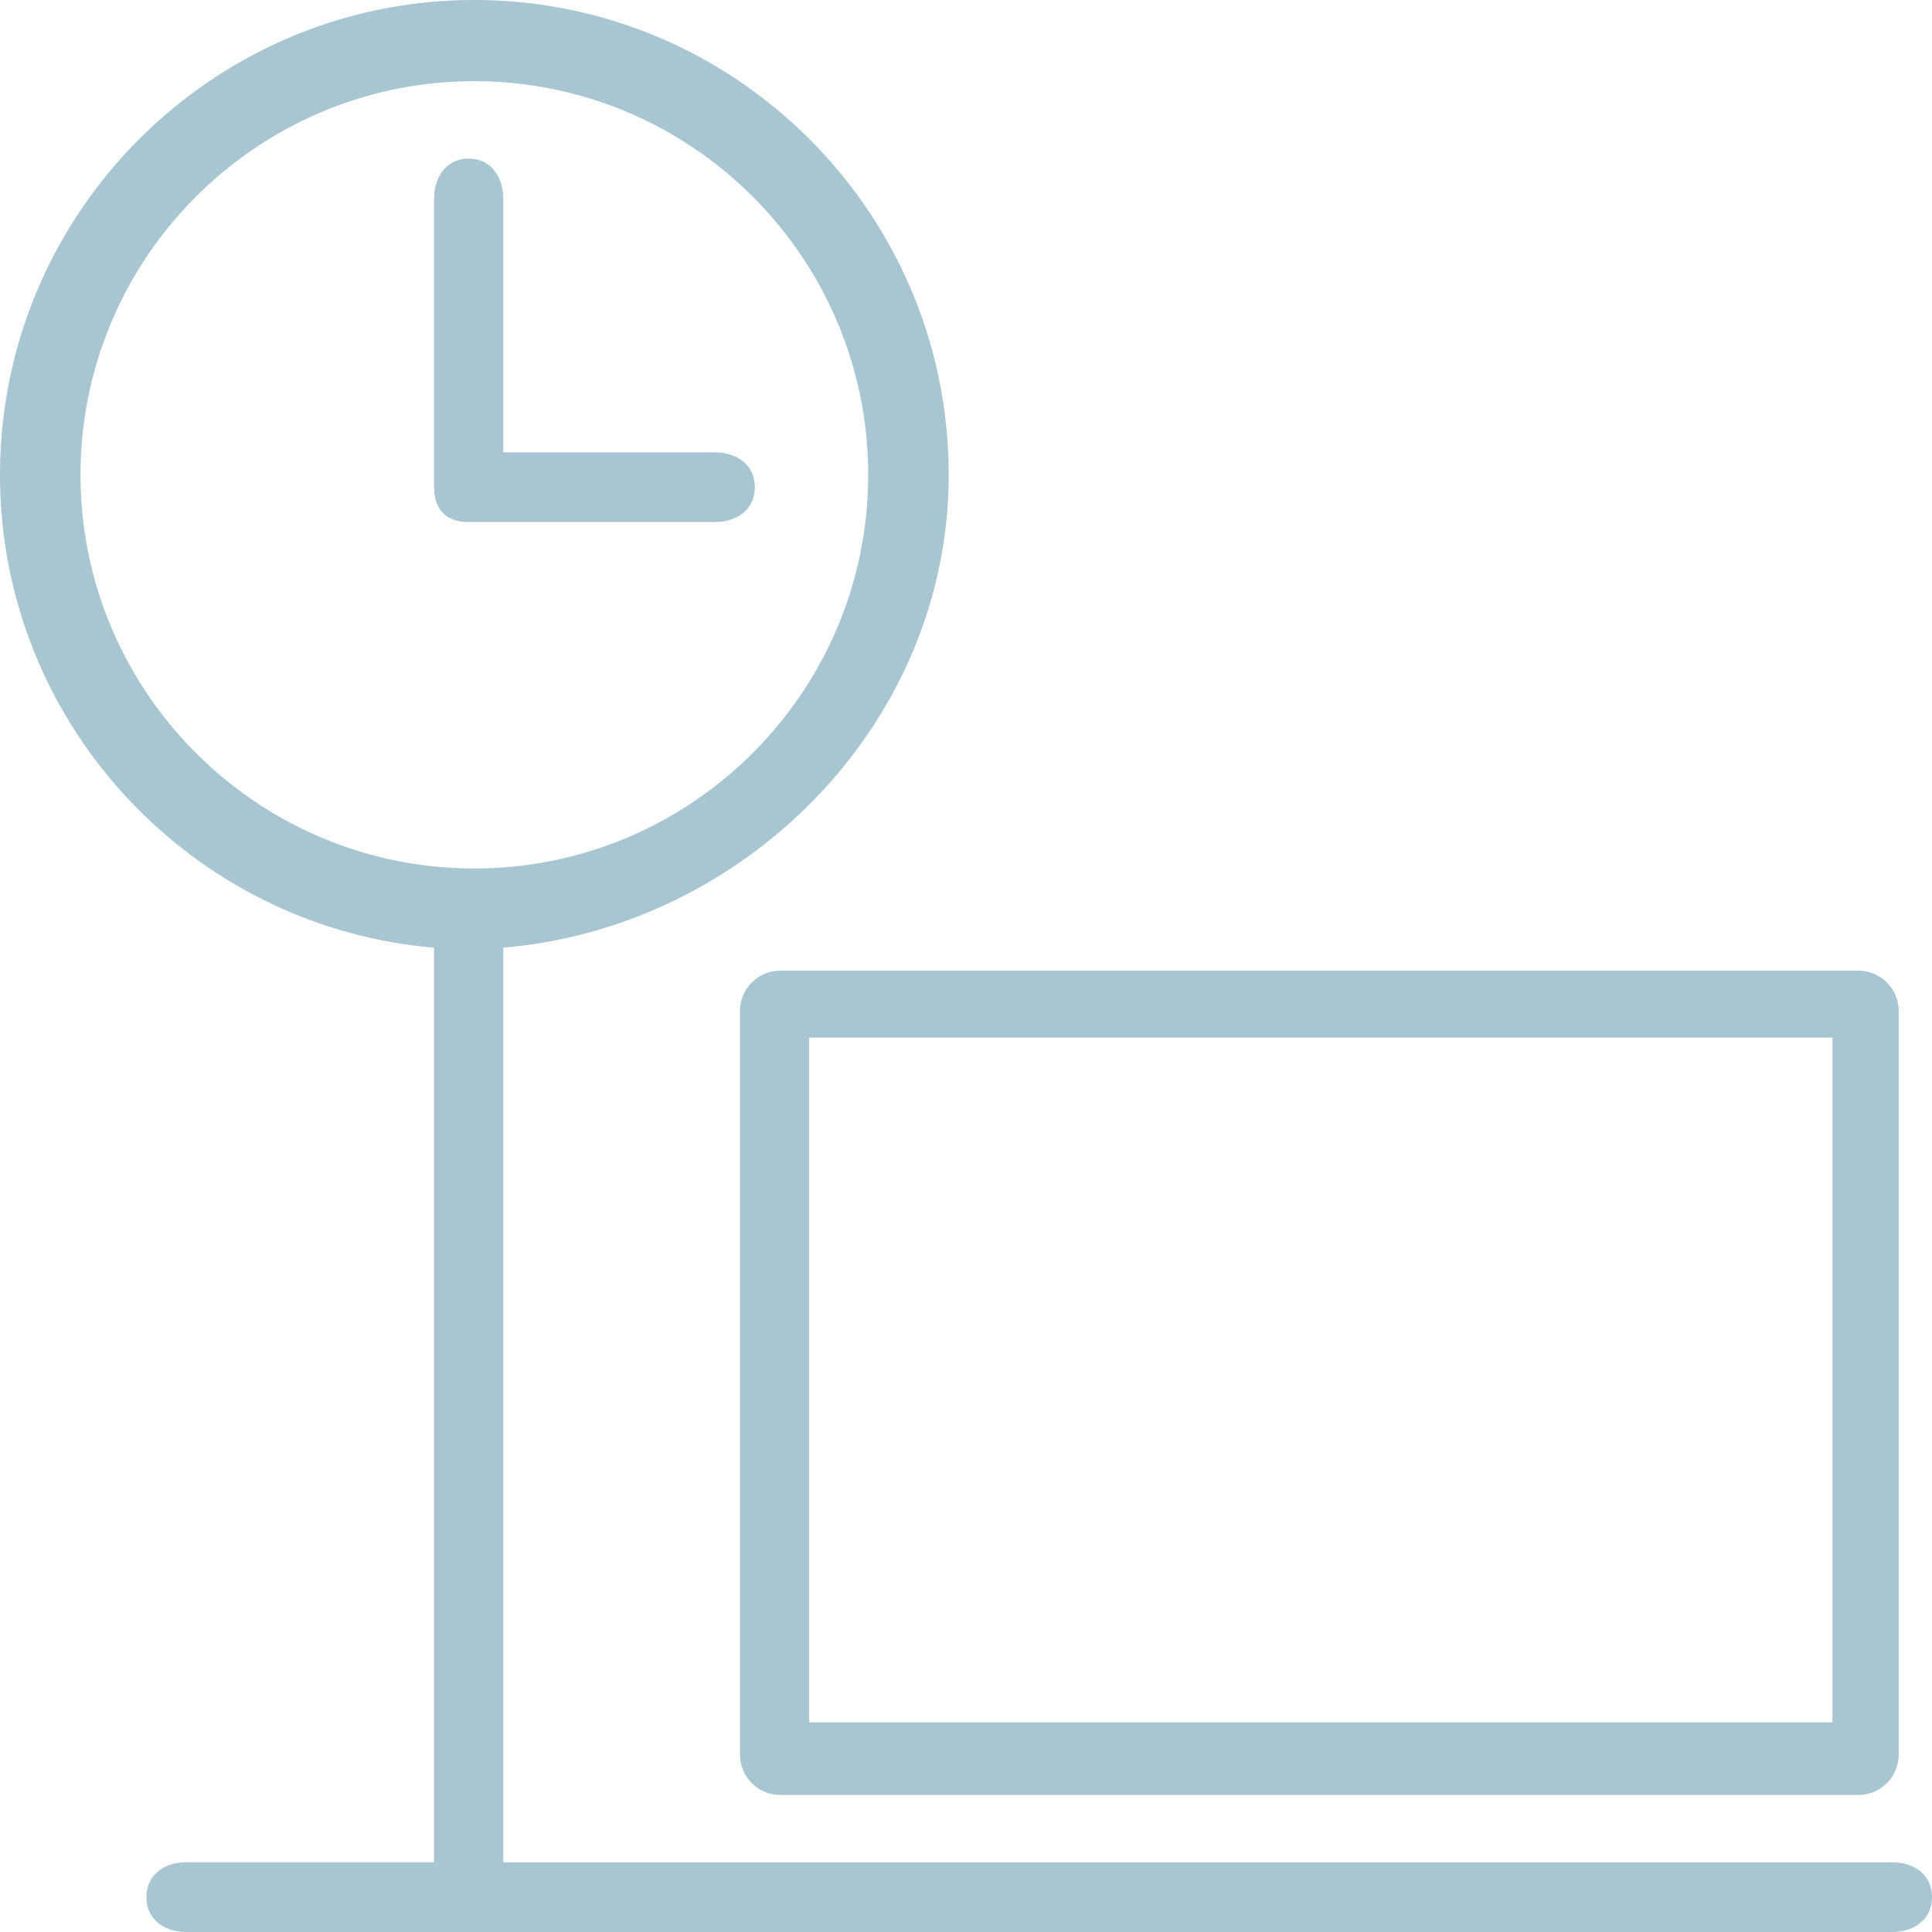 <svg xmlns="http://www.w3.org/2000/svg" width="46" height="46" viewBox="0 0 46 46">
    <path fill="#A8C5D2" fill-rule="evenodd" d="M19.265 41.008H43.63V24.704H19.265v16.304zm-1.646-16.93v17.693c0 .534.429.966.958.966H44.25a.962.962 0 0 0 .957-.966V24.078a.962.962 0 0 0-.957-.967H18.577a.962.962 0 0 0-.958.967zm-.605-13.308h-5.032V4.743c0-.534-.294-.966-.823-.966-.529 0-.824.432-.824.966v6.856c0 .535.295.831.824.831h5.855c.529 0 .958-.296.958-.83s-.43-.83-.958-.83zm-15.097.536c0-5.168 4.207-9.373 9.377-9.373 5.171 0 9.377 4.205 9.377 9.373 0 5.168-4.206 9.372-9.377 9.372-5.17 0-9.377-4.204-9.377-9.372zM45.042 44.34h-33.06V22.564c5.78-.49 10.606-5.348 10.606-11.258C22.588 5.072 17.52 0 11.294 0 5.066 0 0 5.072 0 11.306c0 5.91 4.556 10.768 10.335 11.258v21.775h-5.89c-.529 0-.958.296-.958.831 0 .534.43.83.958.83h40.597c.53 0 .958-.296.958-.83 0-.535-.428-.83-.958-.83z"/>
</svg>

